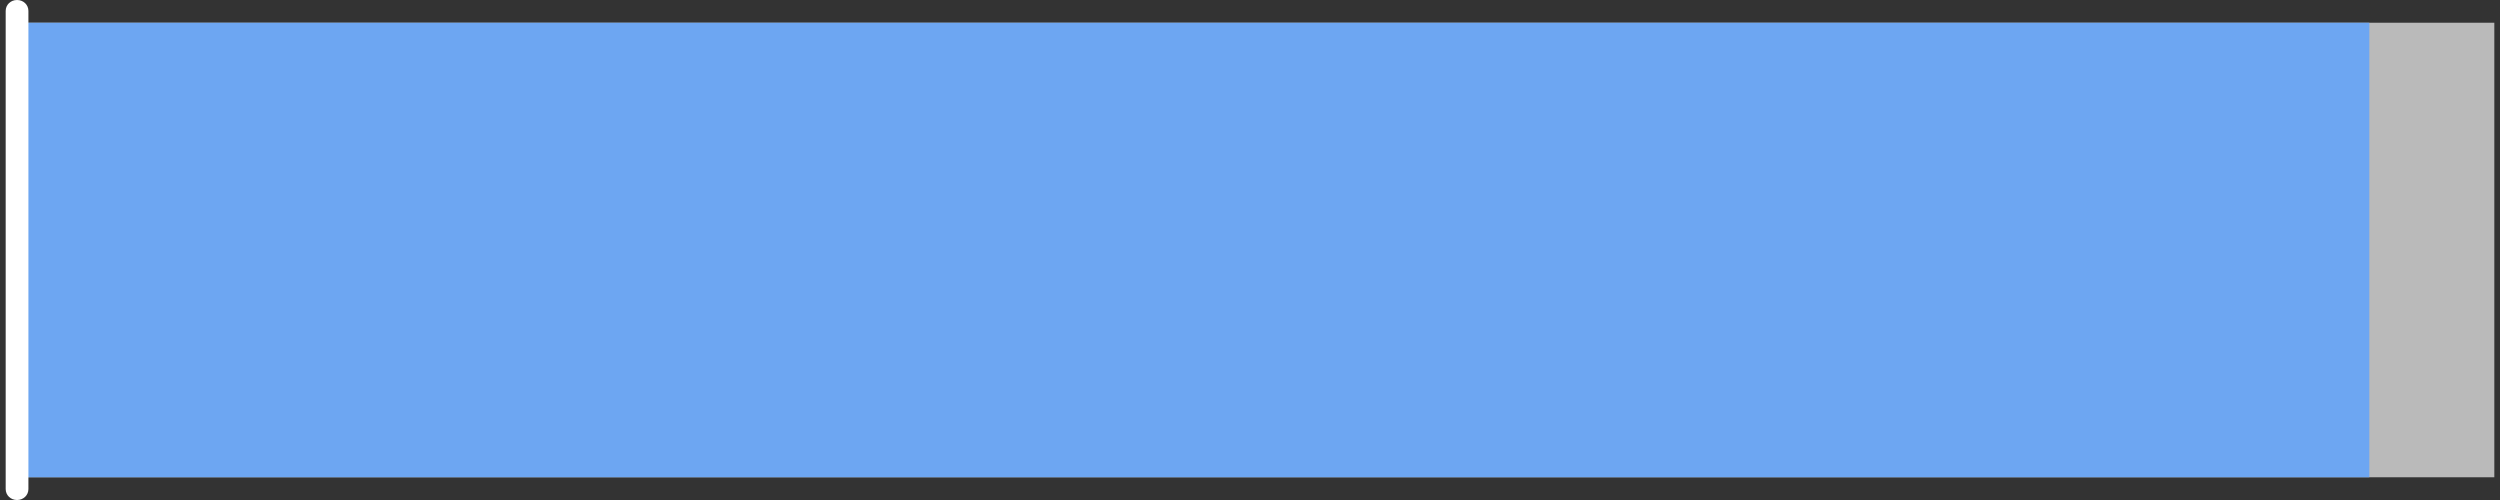 <svg xmlns="http://www.w3.org/2000/svg" xmlns:xlink="http://www.w3.org/1999/xlink" id="Layer_1" x="0px" y="0px" viewBox="0 0 110 22" style="enable-background:new 0 0 110 22;" xml:space="preserve"><rect x="0" y="0" width="110" height="22" fill="#333333" stroke="none"/><style type="text/css">	.st0{fill:#BABABA;}	.st1{fill:#6DA6F2;}	.st2{fill:#FFFFFF;}</style><g>	<rect x="0.75" y="1" class="st0" width="109" height="20"></rect>	<rect x="0.75" y="1" class="st1" width="103.5" height="20"></rect>	<g>		<path class="st2" d="M0.75,22c-0.28,0-0.5-0.21-0.5-0.48V0.48C0.25,0.21,0.47,0,0.75,0s0.5,0.21,0.5,0.48v21.04   C1.25,21.79,1.03,22,0.75,22z"></path>	</g></g></svg>